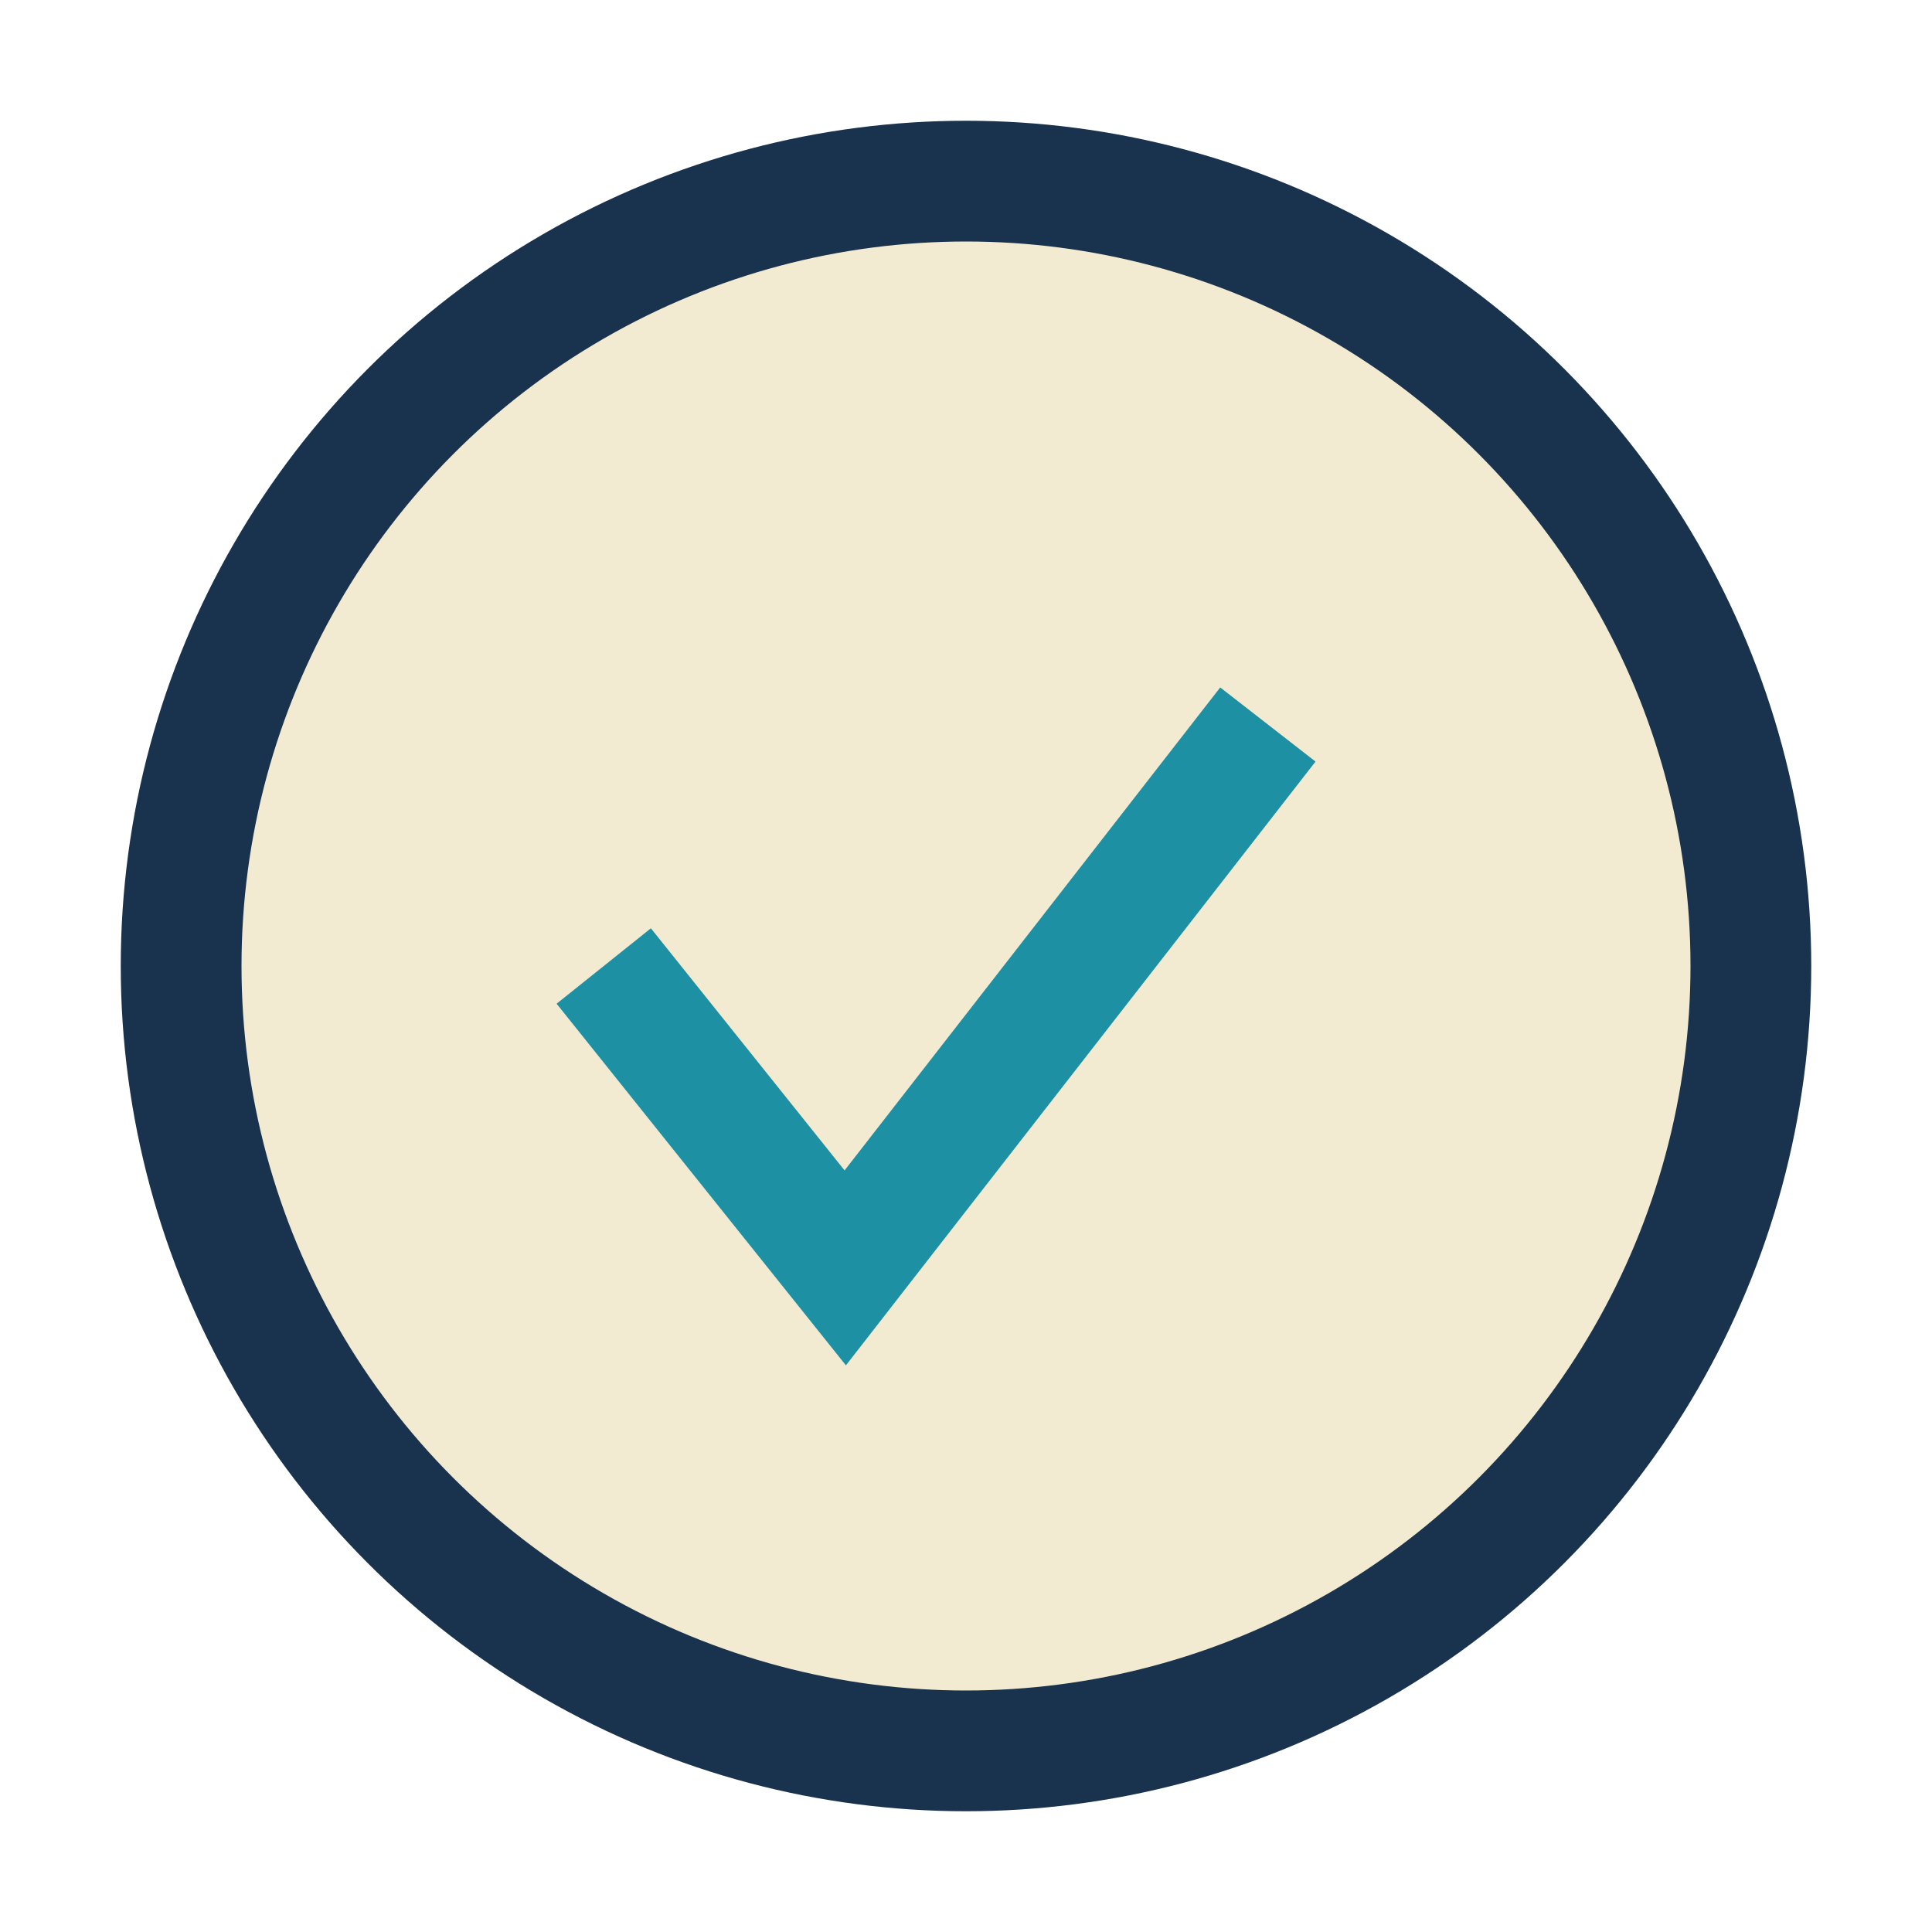 <?xml version="1.0" encoding="UTF-8"?>
<svg xmlns="http://www.w3.org/2000/svg" width="32" height="32" viewBox="0 0 32 32"><circle cx="16" cy="16" r="13" fill="#F2EBD2" stroke="#19324D" stroke-width="2"/><path d="M10 16l4 5 7-9" stroke="#1E90A4" stroke-width="2" fill="none"/></svg>